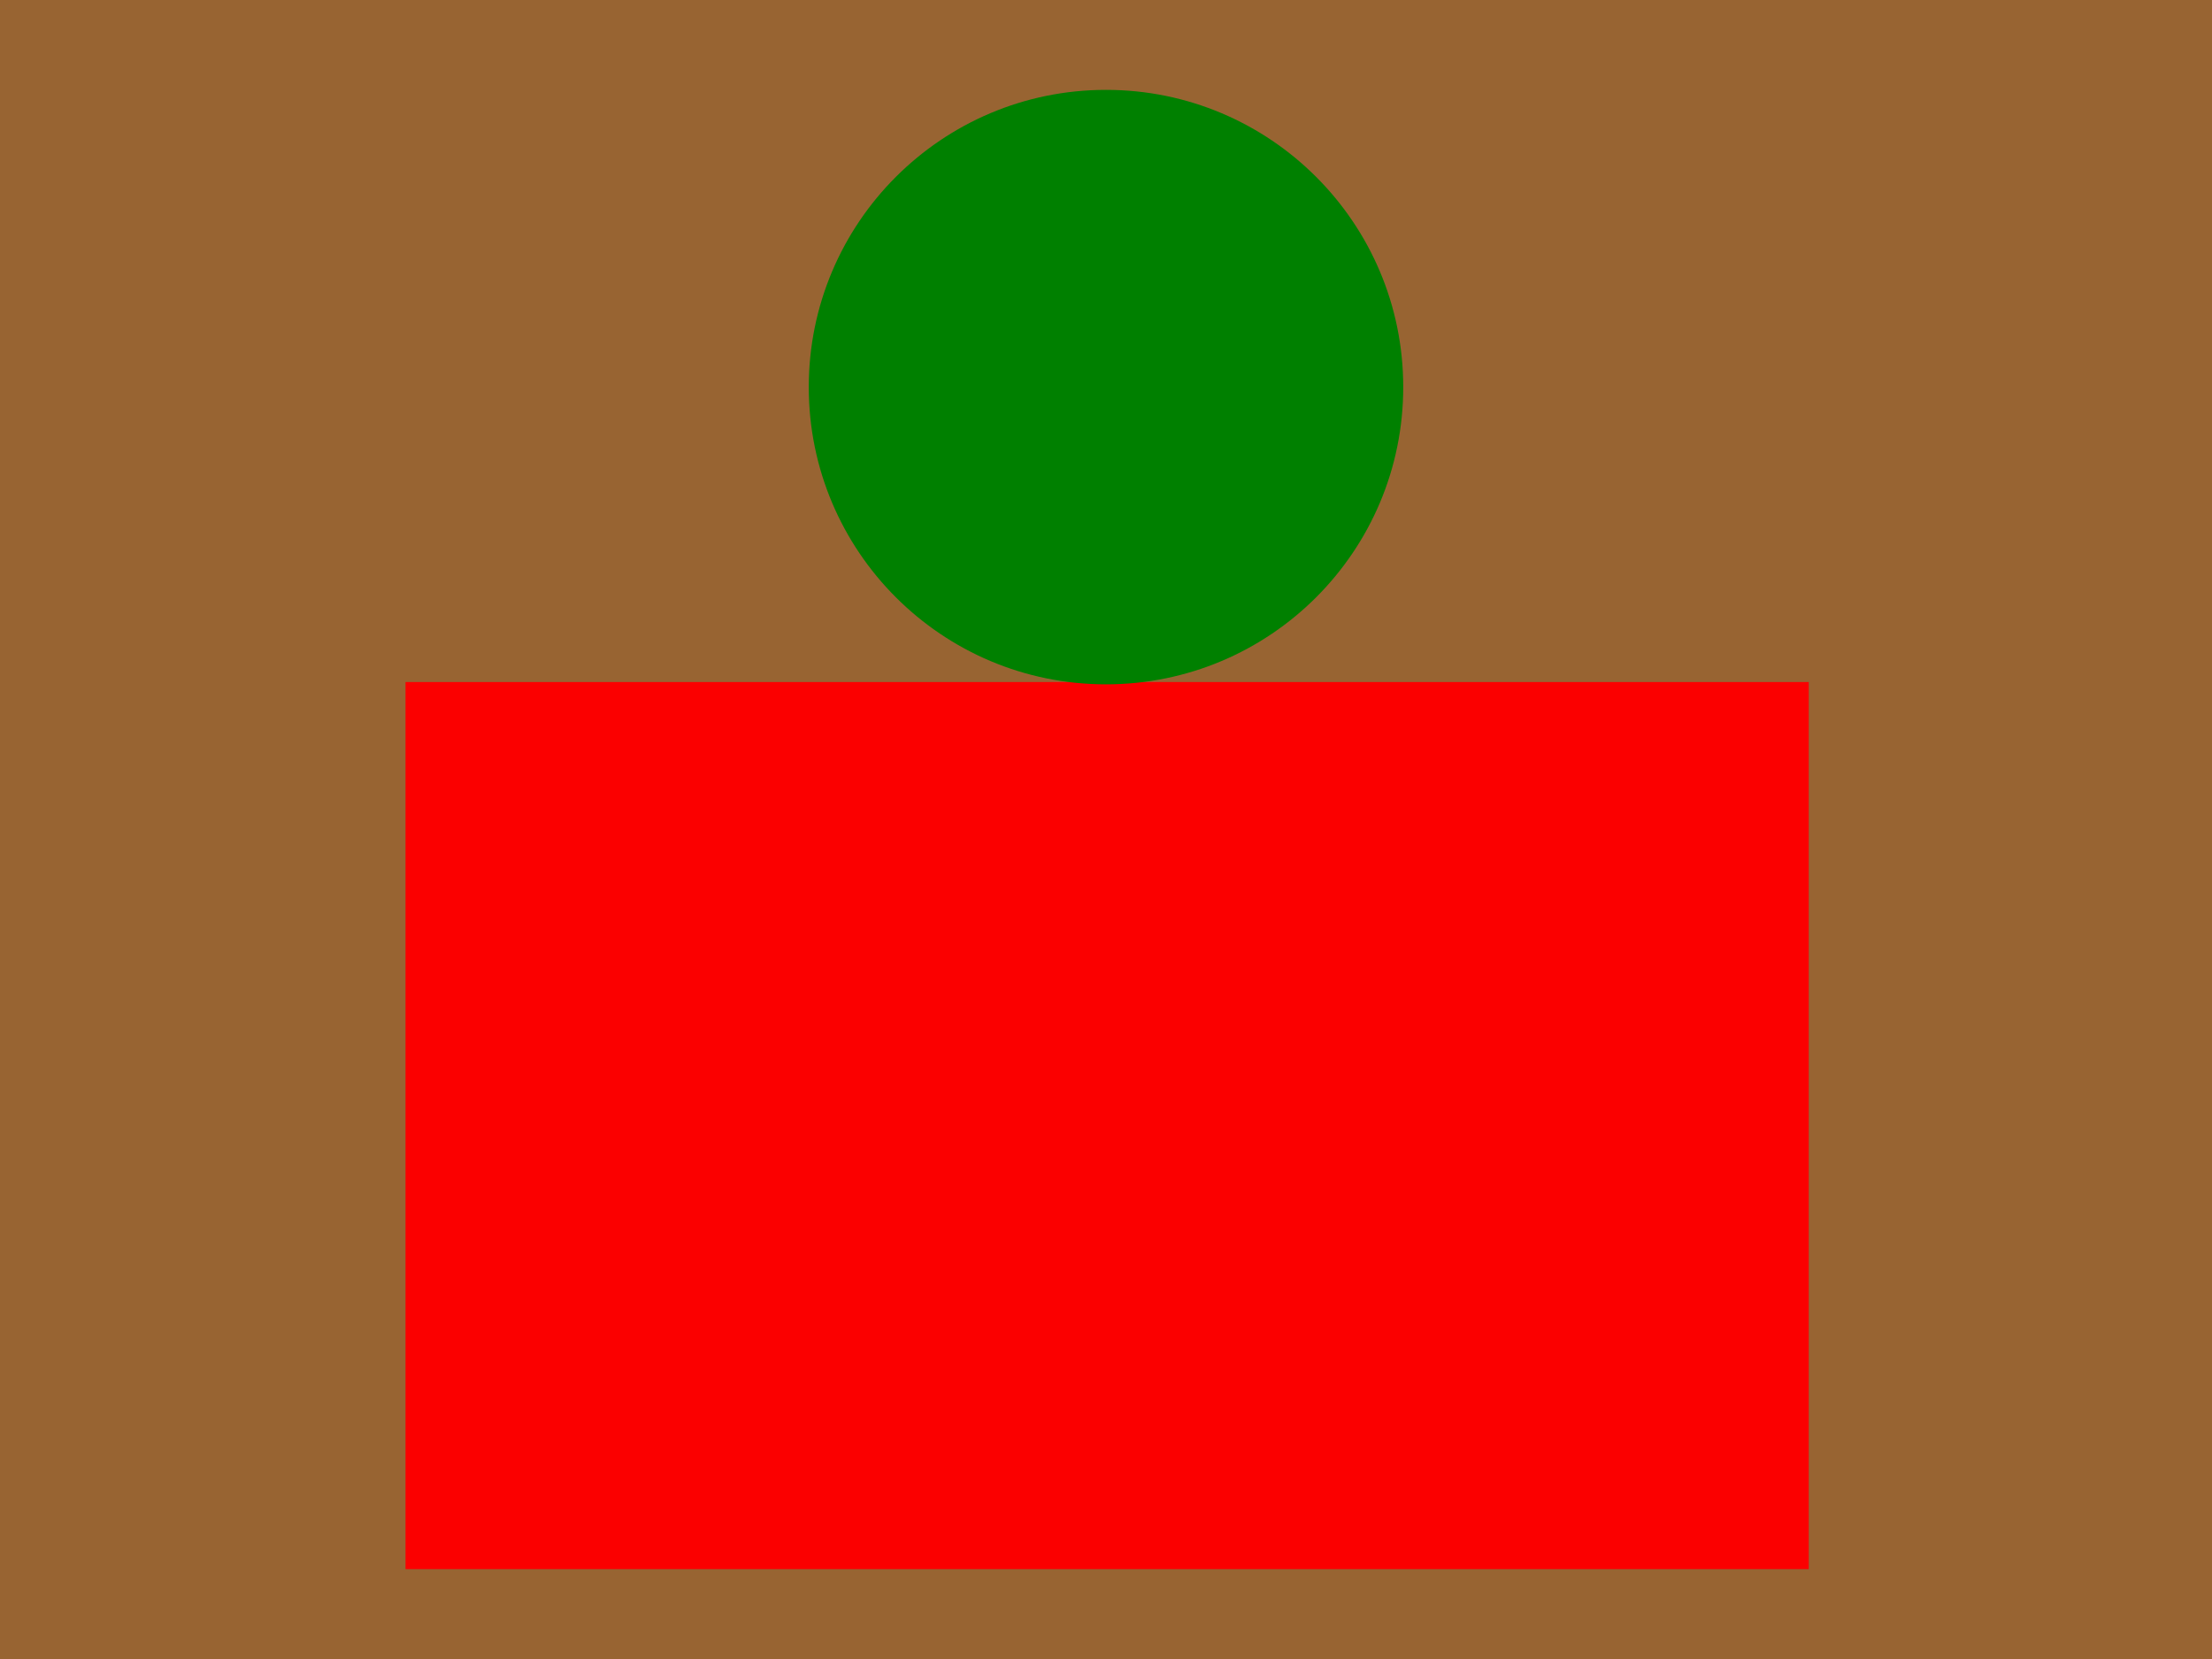 <?xml version="1.0" standalone="no"?>
<svg version="1.0" xmlns="http://www.w3.org/2000/svg" width="960" height="720">
<path fill="#986432" d="M0,0h960v720H0z"/>
<path fill="#fb0000" d="M176,296H785V681H176z"/>
<circle cx="480" cy="168" r="129" fill="#008000"/>
</svg>